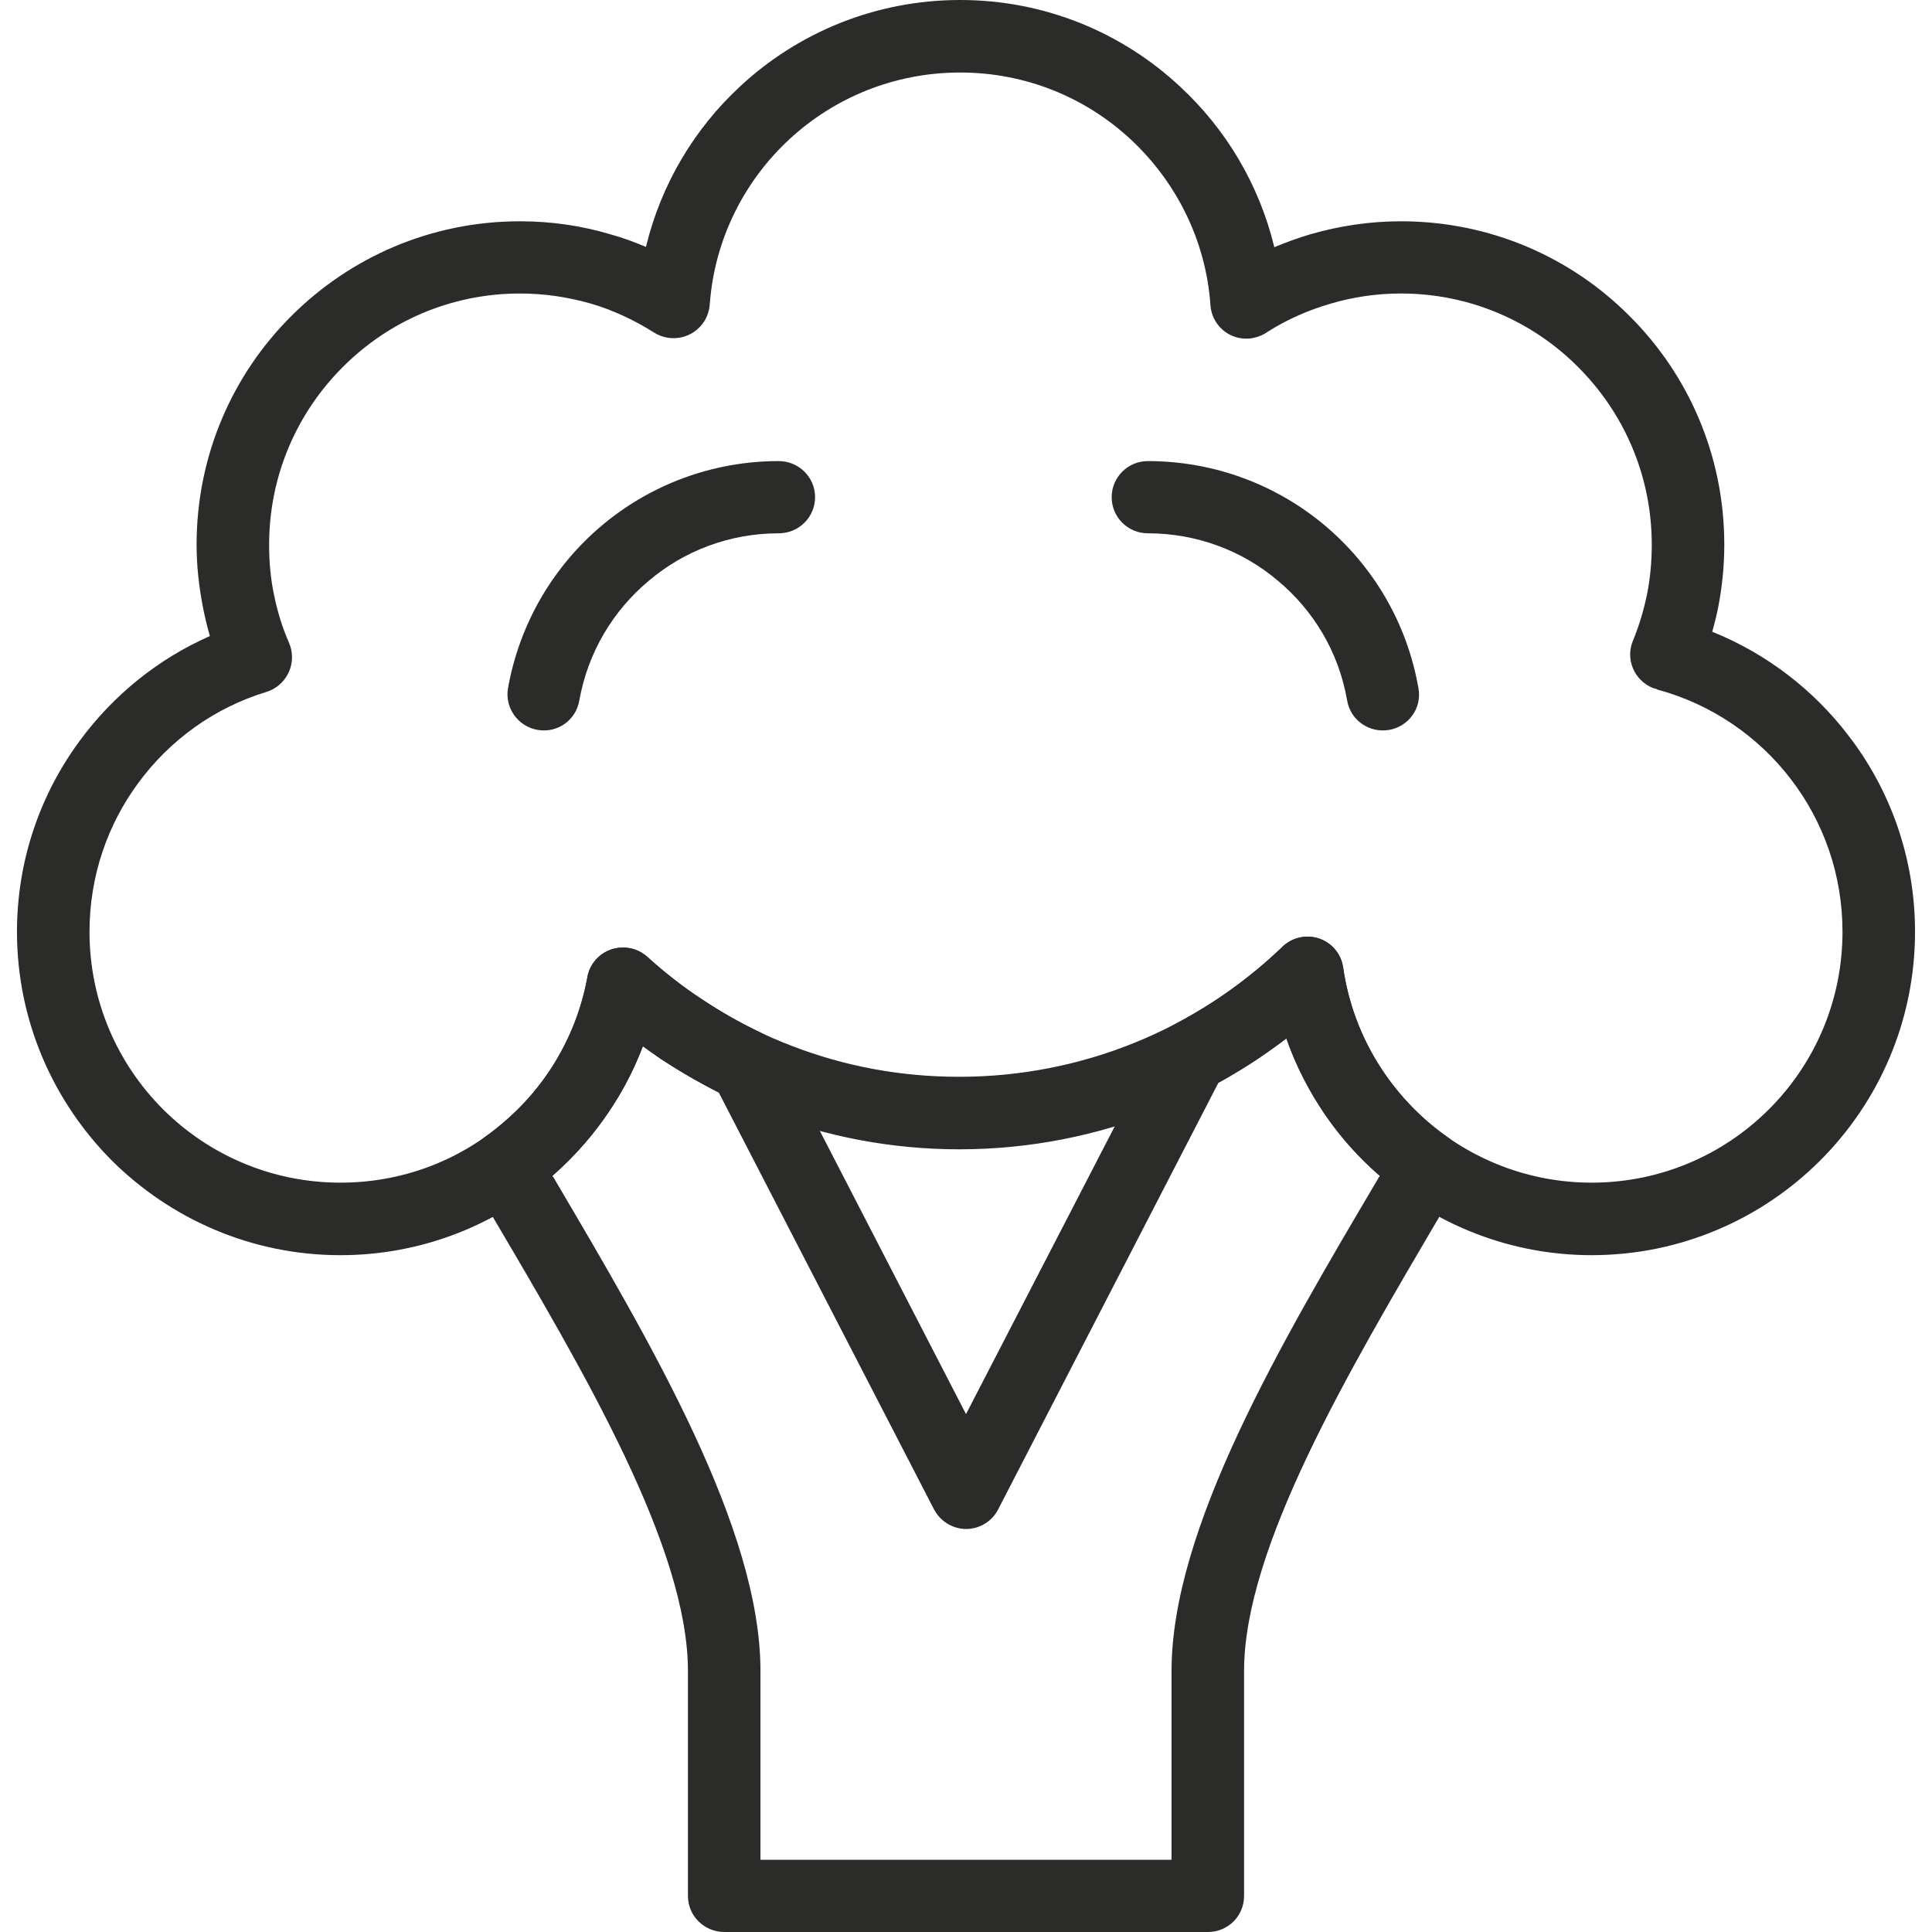 <?xml version="1.0" encoding="UTF-8"?>
<!DOCTYPE svg PUBLIC "-//W3C//DTD SVG 1.1//EN" "http://www.w3.org/Graphics/SVG/1.1/DTD/svg11.dtd">
<!-- Creator: CorelDRAW 2021.5 -->
<svg xmlns="http://www.w3.org/2000/svg" xml:space="preserve" width="1063px" height="1063px" version="1.1" style="shape-rendering:geometricPrecision; text-rendering:geometricPrecision; image-rendering:optimizeQuality; fill-rule:evenodd; clip-rule:evenodd"
viewBox="0 0 62.6 62.6"
 xmlns:xlink="http://www.w3.org/1999/xlink"
 xmlns:xodm="http://www.corel.com/coreldraw/odm/2003">
 <defs>
  <style type="text/css">
   <![CDATA[
    .fil1 {fill:none}
    .fil0 {fill:#2B2B2A;fill-rule:nonzero}
   ]]>
  </style>
 </defs>
 <g id="Слой_x0020_1">
  <g id="_105553508239520">
   <g>
    <path class="fil0" d="M20.83 33.9c-0.65,1.7 -1.73,3.2 -3.1,4.34 -1.82,1.52 -4.16,2.43 -6.7,2.43 -2.89,0 -5.51,-1.18 -7.41,-3.07 -1.89,-1.9 -3.07,-4.52 -3.07,-7.41 0,-2.32 0.76,-4.47 2.05,-6.21 1.08,-1.46 2.52,-2.63 4.2,-3.37 -0.08,-0.28 -0.15,-0.57 -0.21,-0.86 -0.14,-0.7 -0.22,-1.4 -0.22,-2.1 0,-2.9 1.17,-5.52 3.07,-7.41 1.9,-1.9 4.52,-3.07 7.41,-3.07 1,0 1.98,0.14 2.92,0.42 0.4,0.11 0.78,0.25 1.16,0.41 0.49,-2.03 1.57,-3.83 3.05,-5.2 1.87,-1.74 4.38,-2.8 7.13,-2.8 2.75,0 5.26,1.06 7.13,2.81 1.48,1.37 2.56,3.17 3.05,5.2 0.38,-0.16 0.77,-0.3 1.17,-0.42 0.94,-0.27 1.92,-0.42 2.93,-0.42 2.9,0 5.52,1.17 7.41,3.07 1.9,1.89 3.07,4.51 3.07,7.41 0,0.69 -0.07,1.37 -0.2,2.04 -0.05,0.26 -0.12,0.52 -0.19,0.78 1.76,0.71 3.28,1.88 4.41,3.36 1.36,1.76 2.16,3.97 2.16,6.36 0,2.89 -1.17,5.51 -3.07,7.41 -1.89,1.89 -4.51,3.07 -7.41,3.07 -2.61,0 -5.01,-0.97 -6.85,-2.56 -1.37,-1.18 -2.43,-2.72 -3.04,-4.46 -1.24,0.95 -2.61,1.73 -4.08,2.33 -2.02,0.81 -4.22,1.26 -6.52,1.26 -2.19,0 -4.3,-0.41 -6.25,-1.16 -1.44,-0.56 -2.78,-1.29 -4,-2.18zm-4.6 2.54c1.42,-1.17 2.43,-2.82 2.79,-4.7 0.03,-0.24 0.12,-0.46 0.29,-0.65 0.43,-0.48 1.18,-0.52 1.66,-0.09 1.37,1.24 2.96,2.23 4.69,2.89 1.68,0.65 3.5,1 5.42,1 2,0 3.91,-0.39 5.65,-1.09 1.79,-0.72 3.41,-1.78 4.79,-3.09 0.17,-0.18 0.41,-0.31 0.68,-0.35 0.64,-0.09 1.23,0.35 1.32,0.99 0.29,1.99 1.29,3.74 2.73,4.99 1.43,1.23 3.29,1.98 5.32,1.98 2.25,0 4.28,-0.91 5.75,-2.38 1.47,-1.47 2.38,-3.5 2.38,-5.75 0,-1.86 -0.62,-3.57 -1.67,-4.94 -1.07,-1.4 -2.59,-2.44 -4.34,-2.91l0 -0.01c-0.05,-0.01 -0.1,-0.03 -0.14,-0.04 -0.6,-0.25 -0.89,-0.93 -0.64,-1.53 0.2,-0.48 0.35,-0.99 0.46,-1.52 0.1,-0.51 0.15,-1.05 0.15,-1.59 0,-2.25 -0.91,-4.28 -2.38,-5.75 -1.47,-1.48 -3.5,-2.39 -5.75,-2.39 -0.8,0 -1.57,0.12 -2.28,0.33 -0.72,0.21 -1.4,0.51 -2.02,0.9 -0.18,0.13 -0.39,0.21 -0.62,0.23 -0.65,0.05 -1.21,-0.44 -1.25,-1.09 -0.15,-2.11 -1.12,-4 -2.58,-5.36 -1.45,-1.35 -3.39,-2.17 -5.53,-2.17 -2.14,0 -4.08,0.82 -5.53,2.16 -1.46,1.35 -2.42,3.23 -2.58,5.32 -0.01,0.2 -0.07,0.4 -0.18,0.58 -0.35,0.55 -1.07,0.71 -1.62,0.37 -0.65,-0.41 -1.35,-0.74 -2.08,-0.95 -0.71,-0.2 -1.47,-0.32 -2.27,-0.32 -2.25,0 -4.28,0.91 -5.75,2.39 -1.47,1.47 -2.38,3.5 -2.38,5.75 0,0.57 0.05,1.11 0.16,1.63 0.11,0.54 0.27,1.06 0.49,1.56 0.01,0.04 0.03,0.07 0.04,0.11 0.19,0.62 -0.16,1.28 -0.78,1.47 -1.68,0.51 -3.13,1.56 -4.15,2.95 -0.99,1.34 -1.58,3.01 -1.58,4.82 0,2.25 0.91,4.28 2.38,5.75 1.47,1.47 3.51,2.38 5.75,2.38 1.98,0 3.8,-0.7 5.2,-1.88z"/>
    <path class="fil0" d="M37.19 17.28c-0.64,0 -1.17,-0.52 -1.17,-1.17 0,-0.65 0.53,-1.17 1.17,-1.17 2.16,0 4.17,0.77 5.73,2.08 1.56,1.31 2.67,3.15 3.04,5.28 0.12,0.63 -0.31,1.24 -0.95,1.35 -0.64,0.11 -1.25,-0.31 -1.36,-0.95 -0.27,-1.57 -1.09,-2.92 -2.24,-3.88 -1.14,-0.97 -2.62,-1.54 -4.22,-1.54z"/>
    <path class="fil0" d="M25.23 14.94c0.65,0 1.18,0.52 1.18,1.17 0,0.65 -0.53,1.17 -1.18,1.17 -1.59,0 -3.07,0.57 -4.21,1.54 -1.15,0.96 -1.97,2.31 -2.25,3.88 -0.11,0.64 -0.71,1.06 -1.35,0.95 -0.64,-0.11 -1.07,-0.72 -0.96,-1.35 0.38,-2.13 1.49,-3.97 3.05,-5.28 1.56,-1.31 3.57,-2.08 5.72,-2.08z"/>
    <path class="fil0" d="M24.64 60.26l13.32 0 0 -6.12c0,-4.61 3.53,-10.6 6.71,-15.98l0.04 -0.06c-0.81,-0.7 -1.51,-1.52 -2.06,-2.43 -0.39,-0.63 -0.72,-1.31 -0.97,-2.03 -0.14,0.11 -0.27,0.21 -0.42,0.31 -0.56,0.41 -1.16,0.79 -1.78,1.13l-7.14 13.83c-0.29,0.57 -1,0.8 -1.57,0.5 -0.23,-0.12 -0.4,-0.3 -0.51,-0.51l-6.97 -13.5c-0.65,-0.33 -1.27,-0.69 -1.87,-1.08 -0.2,-0.14 -0.4,-0.28 -0.59,-0.42 -0.26,0.69 -0.59,1.34 -0.98,1.94 -0.54,0.84 -1.2,1.6 -1.95,2.26l0.04 0.06c3.17,5.38 6.7,11.37 6.7,15.98l0 6.12zm14.5 2.34l-15.67 0c-0.65,0 -1.18,-0.52 -1.18,-1.17l0 -7.29c0,-3.98 -3.35,-9.67 -6.37,-14.79 -0.26,-0.44 0.28,0.48 -0.52,-0.89 -0.36,-0.52 -0.23,-1.24 0.3,-1.61 0.86,-0.61 1.61,-1.38 2.18,-2.27 0.55,-0.86 0.94,-1.82 1.14,-2.86 0.03,-0.22 0.13,-0.45 0.29,-0.63 0.43,-0.48 1.18,-0.52 1.66,-0.09 0.55,0.5 1.13,0.96 1.75,1.36 0.61,0.41 1.26,0.78 1.93,1.1 0.22,0.1 0.42,0.28 0.54,0.52l6.11 11.84 6.27 -12.13 0 0c0.11,-0.21 0.27,-0.39 0.5,-0.5 0.63,-0.34 1.25,-0.71 1.83,-1.13 0.57,-0.41 1.11,-0.86 1.62,-1.35 0.17,-0.18 0.41,-0.31 0.68,-0.35 0.64,-0.09 1.23,0.35 1.32,0.99 0.16,1.12 0.55,2.17 1.12,3.09 0.59,0.95 1.36,1.77 2.27,2.41l0 0c0.49,0.35 0.64,1.02 0.33,1.55l-0.52 0.89 -0.04 0.06c-3.01,5.12 -6.37,10.81 -6.37,14.79l0 7.29c0,0.65 -0.52,1.17 -1.17,1.17z"/>
   </g>
   <rect class="fil1" width="62.6" height="62.6"/>
  </g>
 </g>
</svg>
